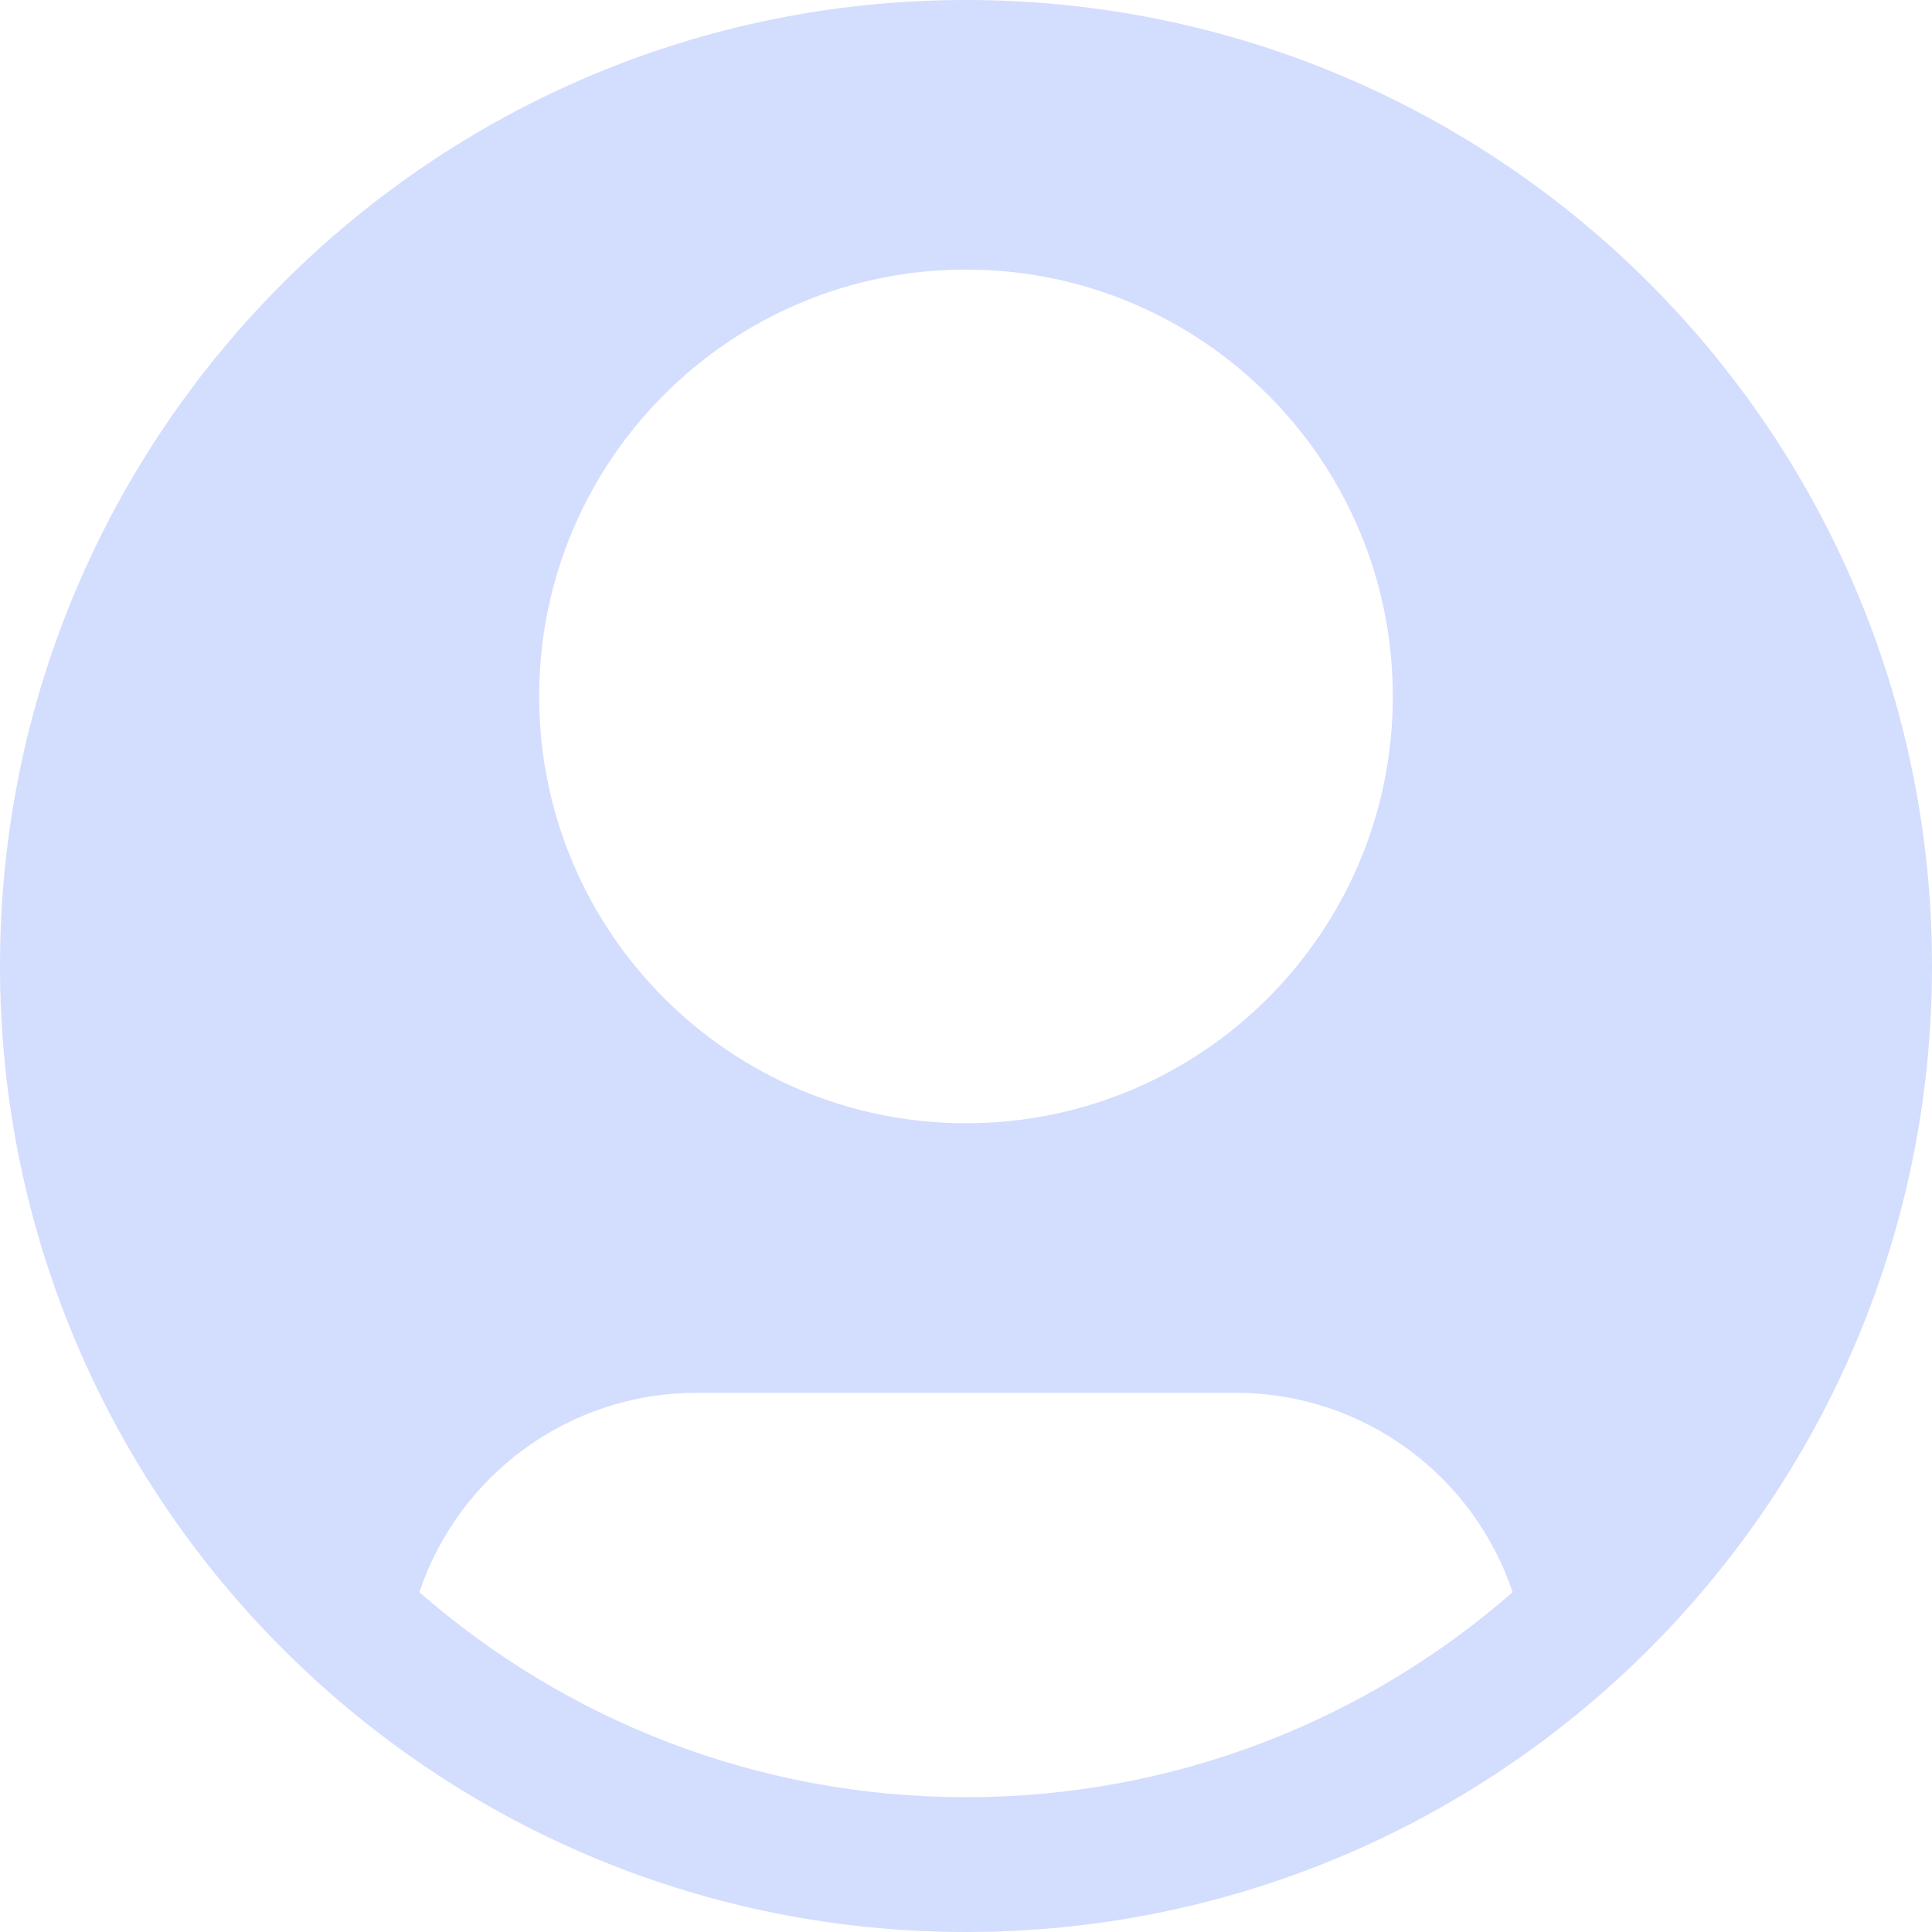 <svg width="64" height="64" viewBox="0 0 64 64" fill="none" xmlns="http://www.w3.org/2000/svg">
<path fill-rule="evenodd" clip-rule="evenodd" d="M0 32C0 14.327 14.327 0 32 0C49.673 0 64 14.327 64 32C64 41.075 60.22 49.27 54.154 55.091C48.407 60.607 40.597 64 32 64C23.403 64 15.593 60.607 9.846 55.091C3.78 49.27 0 41.075 0 32ZM50.108 52.744C48.825 48.906 45.199 46.139 40.93 46.139H23.07C18.802 46.139 15.175 48.906 13.892 52.744C18.734 56.974 25.066 59.535 32 59.535C38.934 59.535 45.266 56.974 50.108 52.744ZM32 8.93C24.191 8.93 17.86 15.261 17.86 23.07C17.86 30.879 24.191 37.209 32 37.209C39.809 37.209 46.139 30.879 46.139 23.07C46.139 15.261 39.809 8.93 32 8.93Z" fill="#D3DDFE"/>
</svg>
